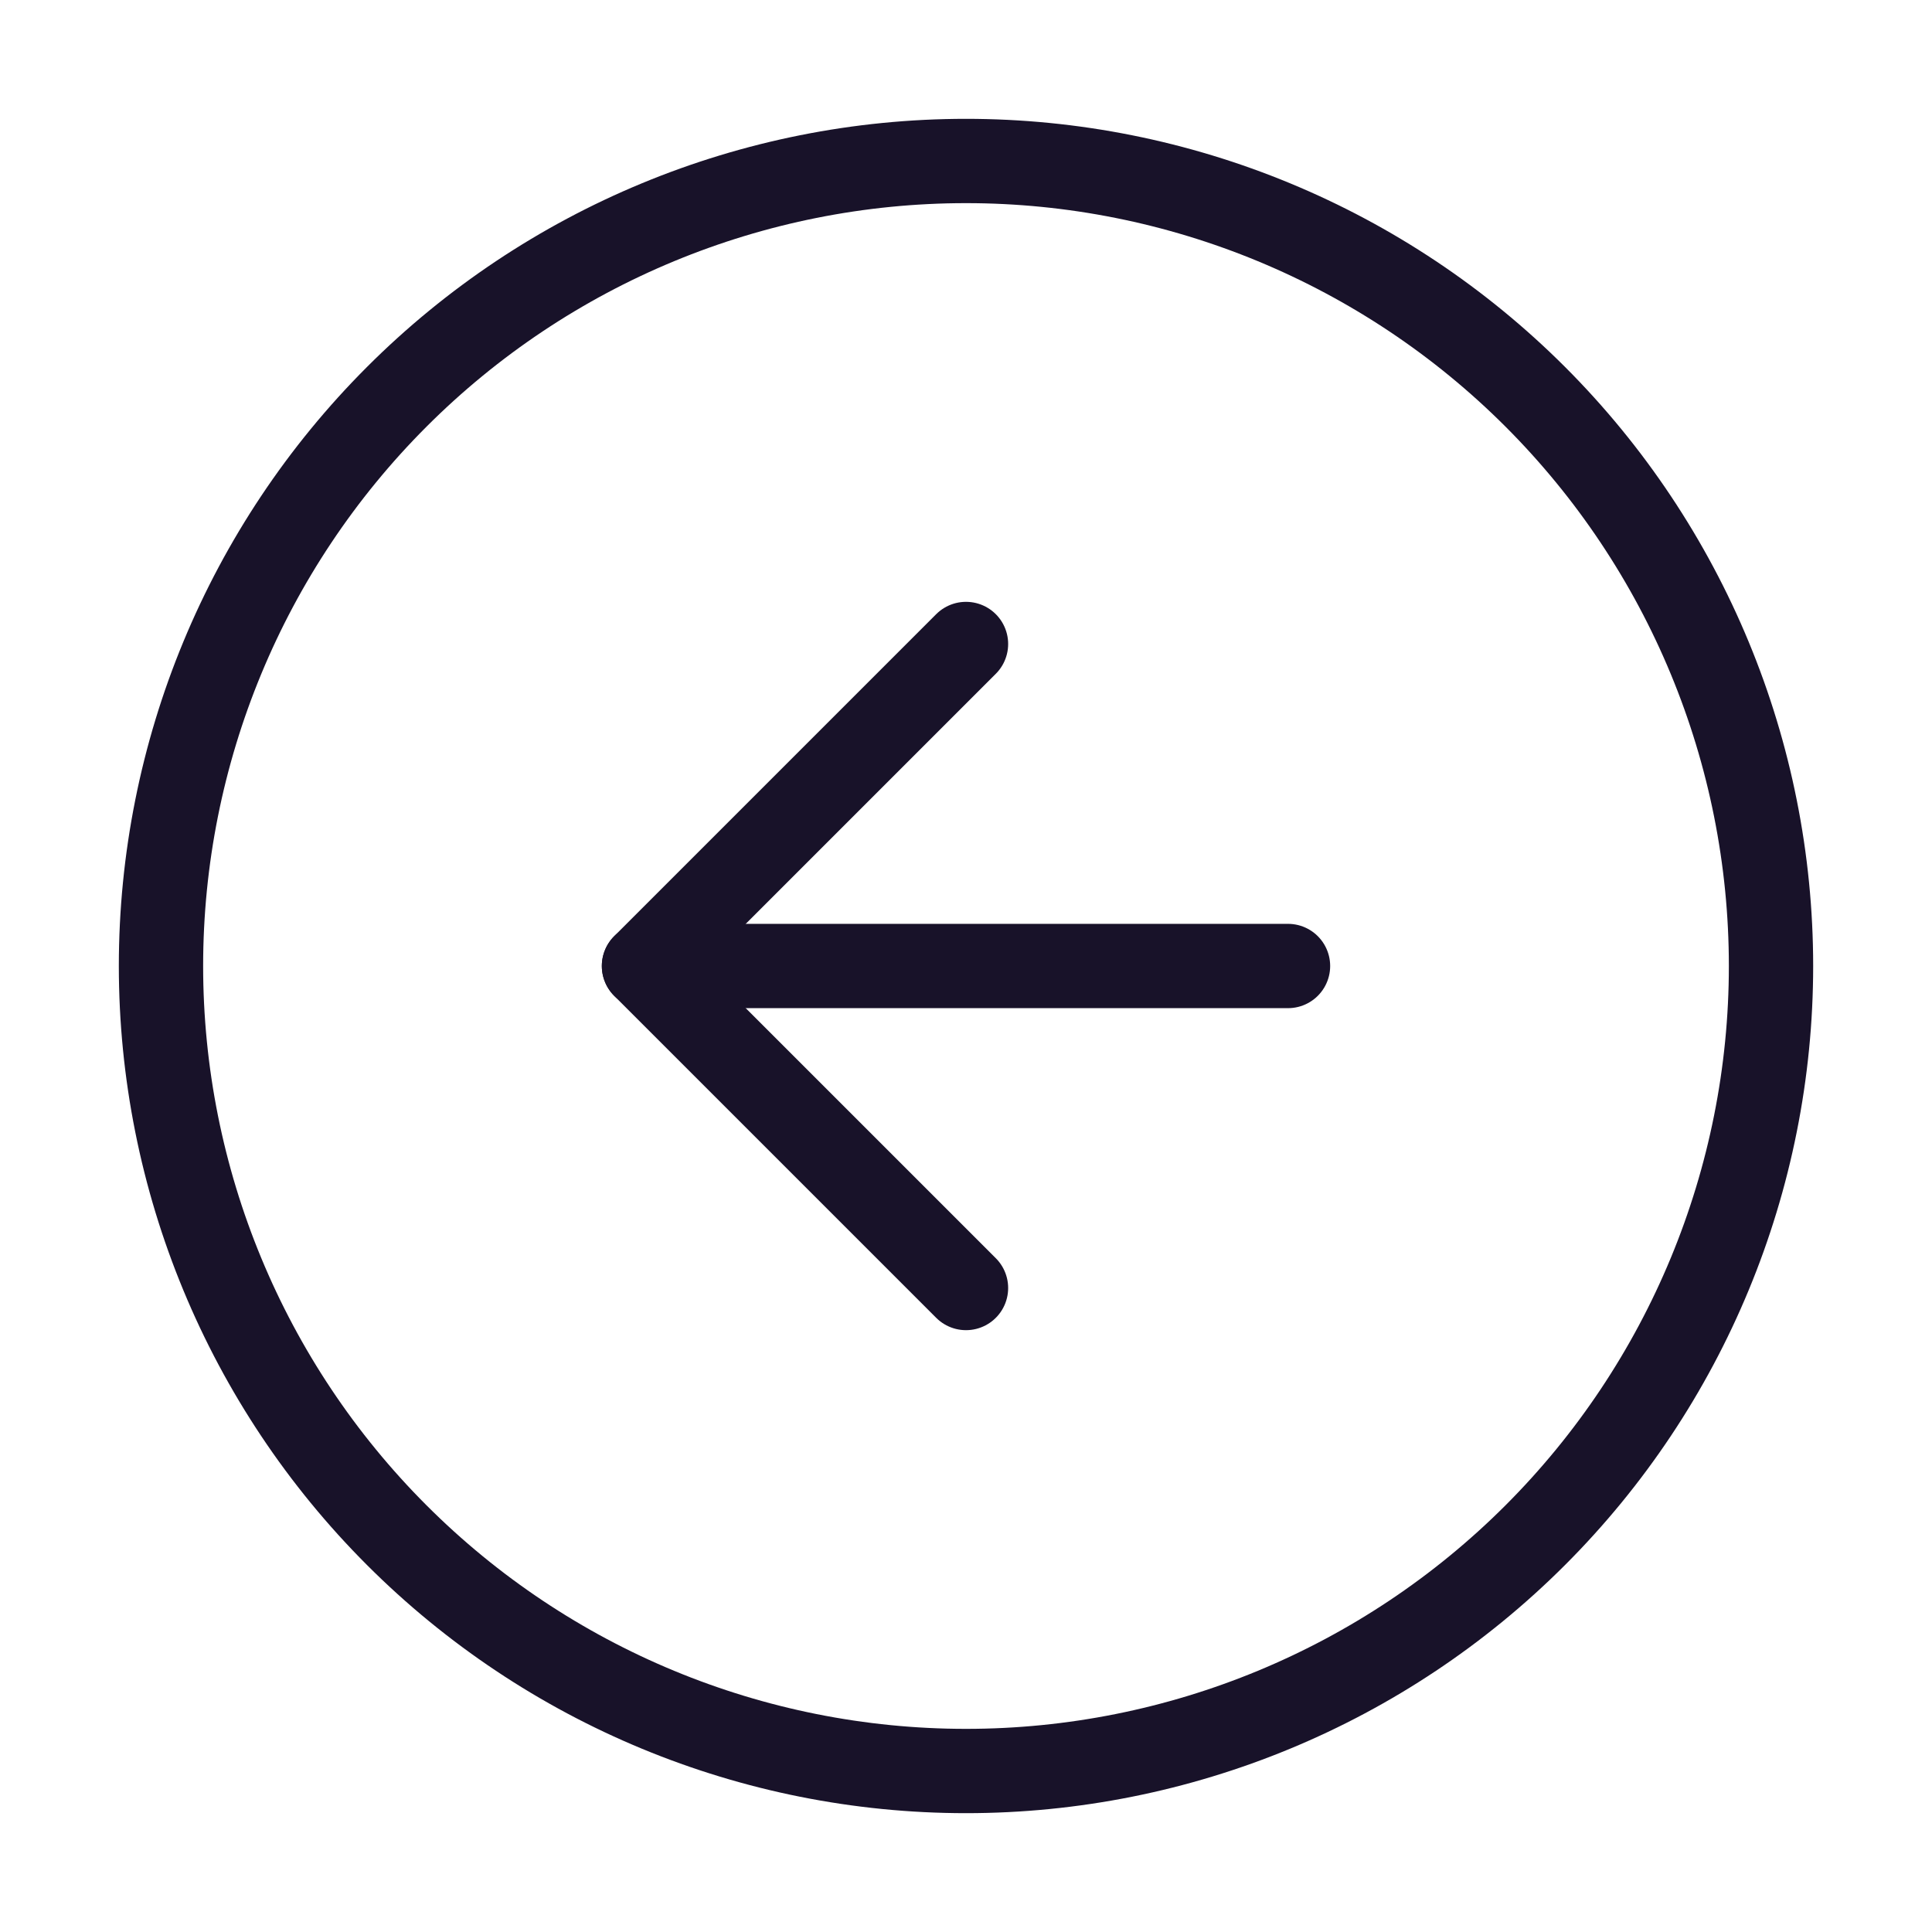 <?xml version="1.0" encoding="UTF-8"?> <svg xmlns="http://www.w3.org/2000/svg" width="55" height="55" viewBox="0 0 55 55" fill="none"> <path d="M27.5 4.583C21.422 4.583 15.593 6.998 11.296 11.295C6.998 15.593 4.583 21.422 4.583 27.5C4.583 33.578 6.998 39.407 11.296 43.704C15.593 48.002 21.422 50.417 27.5 50.417C33.578 50.417 39.407 48.002 43.705 43.704C48.002 39.407 50.417 33.578 50.417 27.5C50.417 21.422 48.002 15.593 43.705 11.295C39.407 6.998 33.578 4.583 27.5 4.583Z" stroke="#181229" stroke-width="2.4" stroke-linecap="round" stroke-linejoin="round"></path> <path d="M27.5 18.333L18.333 27.5L27.5 36.667" stroke="#181229" stroke-width="2.4" stroke-linecap="round" stroke-linejoin="round"></path> <path d="M36.667 27.5H18.333" stroke="#181229" stroke-width="2.4" stroke-linecap="round" stroke-linejoin="round"></path> </svg> 